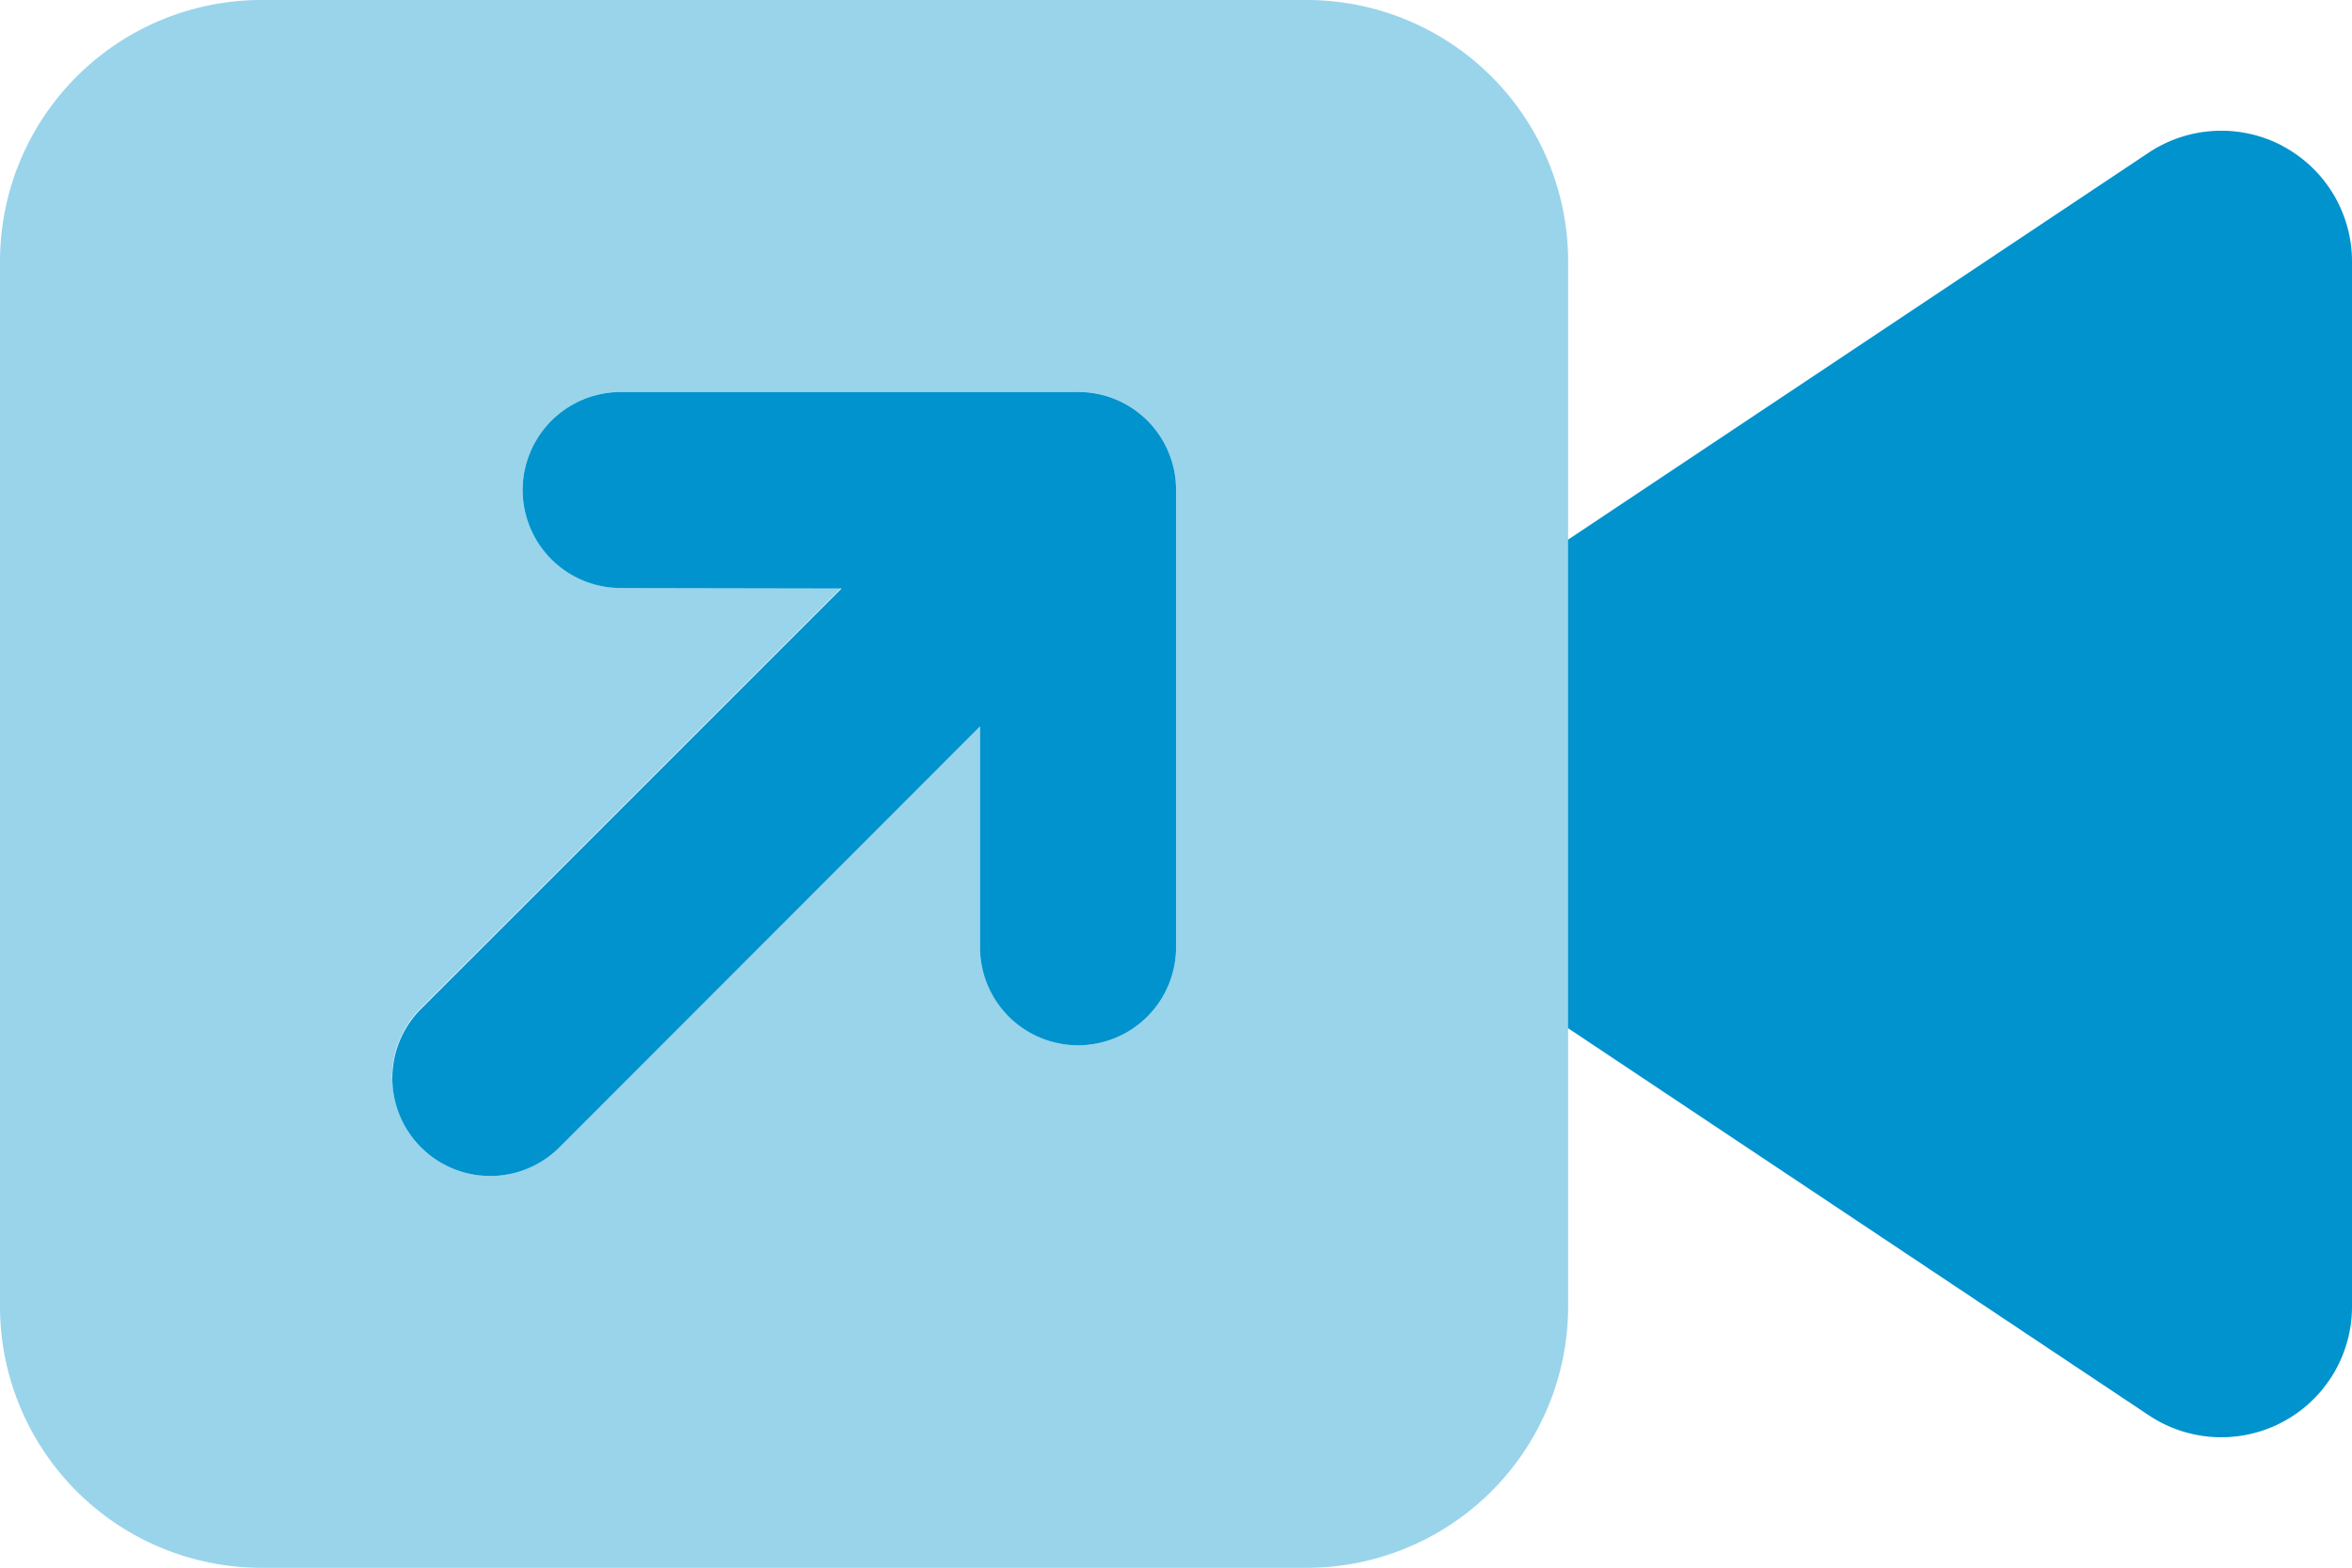 <svg xmlns="http://www.w3.org/2000/svg" width="133.189" height="88.793" viewBox="0 0 133.189 88.793"><g transform="translate(0 -64)"><path d="M0,78.8v59.2a14.812,14.812,0,0,0,14.8,14.8h59.2a14.813,14.813,0,0,0,14.8-14.8V78.8A14.812,14.812,0,0,0,73.994,64H14.8A14.812,14.812,0,0,0,0,78.8Zm22.2,46.246a5.549,5.549,0,0,1,1.619-3.931L47.634,97.3H35.147a5.55,5.55,0,0,1,0-11.1h25.9a5.536,5.536,0,0,1,5.55,5.55v25.9a5.55,5.55,0,0,1-11.1,0v-12.51l-23.817,23.84a5.538,5.538,0,0,1-9.457-3.931Z" fill="#0093cd" opacity="0.4"/><path d="M203.15,96.9a7.406,7.406,0,0,1,3.908,6.521v59.2a7.4,7.4,0,0,1-11.515,6.151l-32.881-21.921V119.186l32.881-21.921a7.425,7.425,0,0,1,7.608-.37Zm-94.134,13.92h25.9a5.536,5.536,0,0,1,5.55,5.55v25.9a5.55,5.55,0,0,1-11.1,0v-12.51l-23.817,23.84a5.543,5.543,0,0,1-7.839-7.839l23.817-23.817-12.51-.023a5.55,5.55,0,0,1,0-11.1Z" transform="translate(-73.869 -24.617)" fill="#0093cd"/></g></svg>